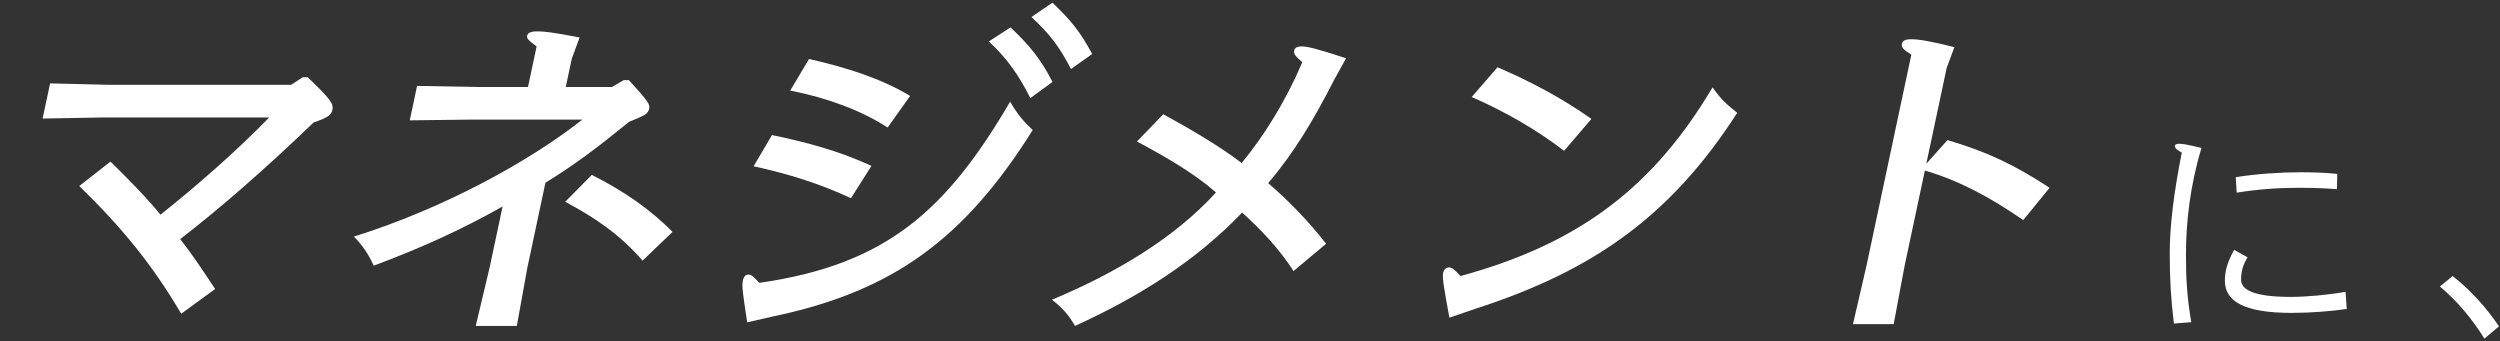 <svg width="777" height="106" viewBox="0 0 777 106" fill="none" xmlns="http://www.w3.org/2000/svg">
<rect x="0" y="0" width="777" height="106" fill="#333333" stroke="none"/>
<path d="M776.685 101.421L772.149 105.237C768.333 99.117 763.869 93.717 758.325 89.037L762.285 85.797C767.973 90.261 772.653 95.517 776.685 101.421Z" fill="white"/>
<path d="M694.37 77.661L698.546 79.965C697.178 82.197 696.53 84.141 696.53 86.949C696.53 89.973 700.274 92.277 711.938 92.277C716.978 92.277 723.818 91.629 729.002 90.693L729.362 96.021C724.682 96.741 717.914 97.245 712.226 97.245C697.754 97.245 691.49 93.789 691.49 87.237C691.49 84.357 692.21 81.549 694.37 77.661ZM681.05 100.125L675.65 100.557C674.714 92.997 674.354 86.805 674.354 78.741C674.354 70.461 675.506 60.597 678.098 47.421C676.586 46.629 675.938 45.981 675.938 45.405C675.938 44.901 676.442 44.685 677.378 44.685C678.386 44.685 679.754 44.901 684.218 45.981C680.69 57.645 679.394 69.093 679.394 79.101C679.394 86.877 679.754 92.637 681.05 100.125ZM695.162 59.877L694.874 55.053C701.426 54.045 708.554 53.541 714.89 53.541C719.426 53.541 722.882 53.685 726.41 54.045L726.338 58.797C722.522 58.509 719.21 58.365 714.098 58.365C707.978 58.365 701.282 58.869 695.162 59.877Z" fill="white"/>
<path d="M598.696 50.894L605.276 43.535C617.718 47.215 626.303 51.34 637.008 58.365L628.833 68.401C618.289 61.153 608.664 56.024 598.246 53.013L591.941 82.674L588.557 100.739H575.903L580.085 82.674L594.045 16.996C591.527 15.434 590.895 14.654 591.108 13.65C591.322 12.647 592.1 12.201 594.152 12.201C596.318 12.201 599.848 12.758 607.425 14.654L605.024 21.122L598.696 50.894Z" fill="white"/>
<path d="M457.412 30.154L465.421 20.898C475.759 25.359 485.295 30.377 494.612 36.956L486.119 46.88C477.599 40.301 467.432 34.502 457.412 30.154ZM458.59 95.944L450.473 98.732C448.878 90.145 448.226 86.243 448.51 84.904C448.747 83.789 449.346 83.12 450.372 83.12C451.17 83.12 452.077 83.678 453.907 85.797C491.541 75.538 514.167 57.585 532.266 27.143C534.519 30.488 536.895 32.718 539.931 35.06C519.335 67.063 495.302 84.124 458.59 95.944Z" fill="white"/>
<path d="M418.362 18.111L414.66 24.801C408.22 37.402 402.21 47.438 394.154 56.916C400.901 62.714 407.141 69.293 412.15 75.761L402.027 84.235C397.659 77.433 391.985 71.412 386.054 66.059C371.683 81.113 353.922 92.264 334.104 101.296C332.284 98.062 330.274 95.721 326.943 93.156C346.457 85.016 364.968 74.088 377.92 59.815C371.4 54.017 362.164 48.664 353.355 43.981L361.541 35.506C370.121 40.19 379.243 45.542 385.905 50.671C392.974 42.085 399.558 31.492 404.763 19.337C402.544 17.442 402.026 16.661 402.216 15.769C402.405 14.877 403.07 14.431 404.552 14.431C406.376 14.431 409.198 15.1 418.362 18.111Z" fill="white"/>
<path d="M307.332 12.87L314.07 8.521C319.772 13.873 323.498 18.334 327.111 25.47L320.231 30.488C316.865 23.798 313.238 18.334 307.332 12.87ZM320.571 5.287L327.105 0.827C332.784 6.291 335.607 9.636 339.448 16.773L332.867 21.456C329.387 14.765 326.478 10.751 320.571 5.287ZM245.602 28.146L251.45 18.334C262.875 20.898 274.087 24.467 282.867 29.819L275.879 39.632C267.963 34.502 257.531 30.488 245.602 28.146ZM234.217 51.675L239.927 41.974C250.625 44.204 260.772 46.88 270.835 51.563L264.484 61.599C254.944 57.139 245.006 54.017 234.217 51.675ZM240.018 98.397L232.229 100.181C230.843 91.149 230.543 88.807 230.874 87.246C231.159 85.908 231.733 85.35 232.645 85.35C233.443 85.35 234.237 85.908 235.976 87.915C275.717 82.228 294.277 65.167 313.952 31.603C316.11 35.395 318.301 37.959 320.971 40.413C299.768 74.2 277.587 90.591 240.018 98.397Z" fill="white"/>
<path d="M169.515 56.804L163.897 83.232L160.628 101.296H147.86L152.155 83.232L156.208 64.164C144.161 70.966 132.008 76.653 116.16 82.563C114.367 78.66 112.428 75.984 109.985 73.531C137.461 64.944 164.14 50.448 180.982 37.179H145.756L127.355 37.402L129.63 26.697L148.141 27.031H164.101L166.779 14.431C164.014 12.424 163.677 11.866 163.843 11.086C164.008 10.305 164.811 9.748 166.977 9.748C169.257 9.748 172.036 10.082 180.14 11.643L177.716 18.222L175.843 27.031H190.207L193.85 24.913H195.446C201.276 31.269 202.065 32.384 201.781 33.722C201.426 35.395 200.533 35.841 195.546 37.848C185.907 45.653 179.093 50.894 169.515 56.804ZM175.669 62.714L183.944 54.351C193.617 59.258 201.894 64.833 209.018 72.081L199.711 81.002C192.844 73.085 185.294 67.844 175.669 62.714Z" fill="white"/>
<path d="M94.061 24.021H95.657C102.852 30.934 103.707 32.272 103.304 34.168C102.949 35.841 101.643 36.621 97.459 38.071C82.27 52.678 68.424 64.721 56.012 74.311C59.6 78.883 62.889 83.789 66.853 89.811L56.326 97.505C47.441 82.451 38.141 70.966 24.636 57.808L34.341 50.225C39.906 55.689 45.537 61.376 49.871 66.729C61.529 57.473 74.159 46.322 83.655 36.51H31.785L13.245 36.844L15.568 25.916L34.056 26.362H90.486L94.061 24.021Z" fill="white"/>
</svg>
